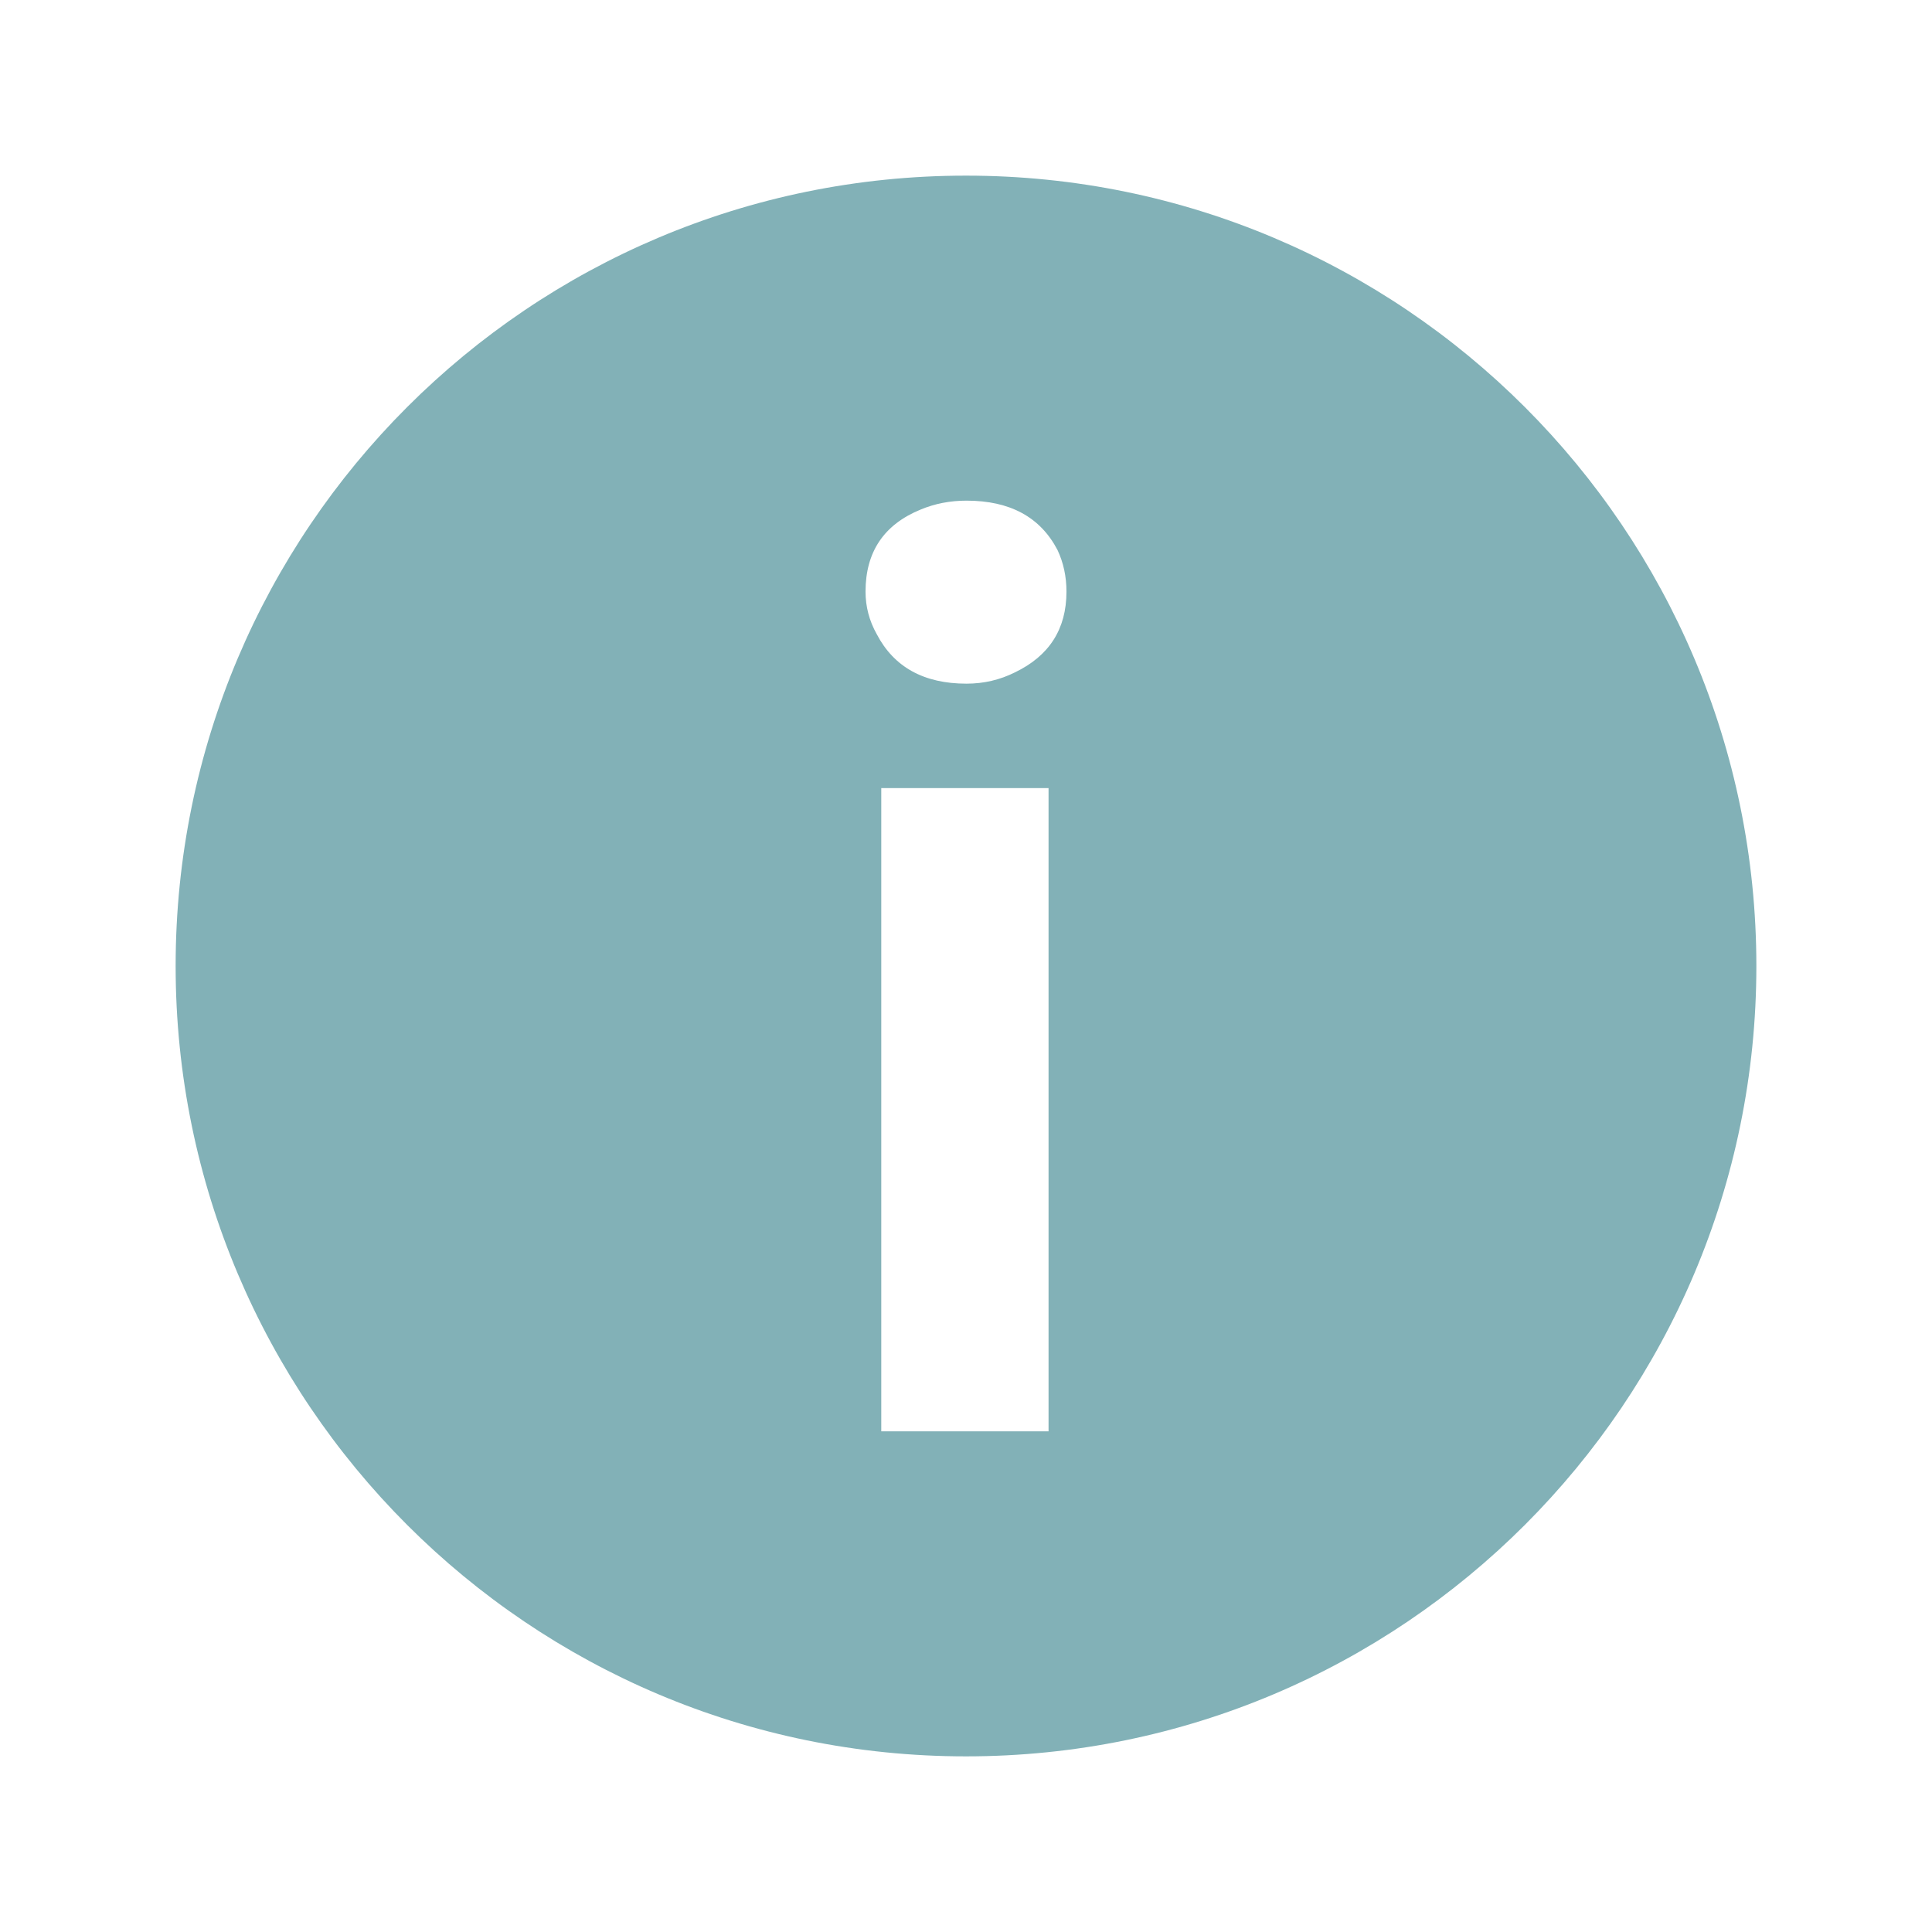 <svg width="22" height="22" viewBox="0 0 22 22" fill="none" xmlns="http://www.w3.org/2000/svg">
<path fill-rule="evenodd" clip-rule="evenodd" d="M11 20C15.971 20 20 15.971 20 11C20 6.029 15.971 2 11 2C6.029 2 2 6.029 2 11C2 15.971 6.029 20 11 20ZM10.035 8.974V16.299H11.94V8.974H10.035ZM9.984 7.222C10.18 7.597 10.521 7.785 11.006 7.785C11.202 7.785 11.386 7.742 11.556 7.657C11.948 7.469 12.144 7.163 12.144 6.737C12.144 6.566 12.11 6.408 12.042 6.263C11.846 5.888 11.501 5.701 11.006 5.701C10.819 5.701 10.644 5.735 10.482 5.803C10.065 5.974 9.856 6.285 9.856 6.737C9.856 6.907 9.898 7.069 9.984 7.222Z" fill="#82B1B7"/>
</svg>
